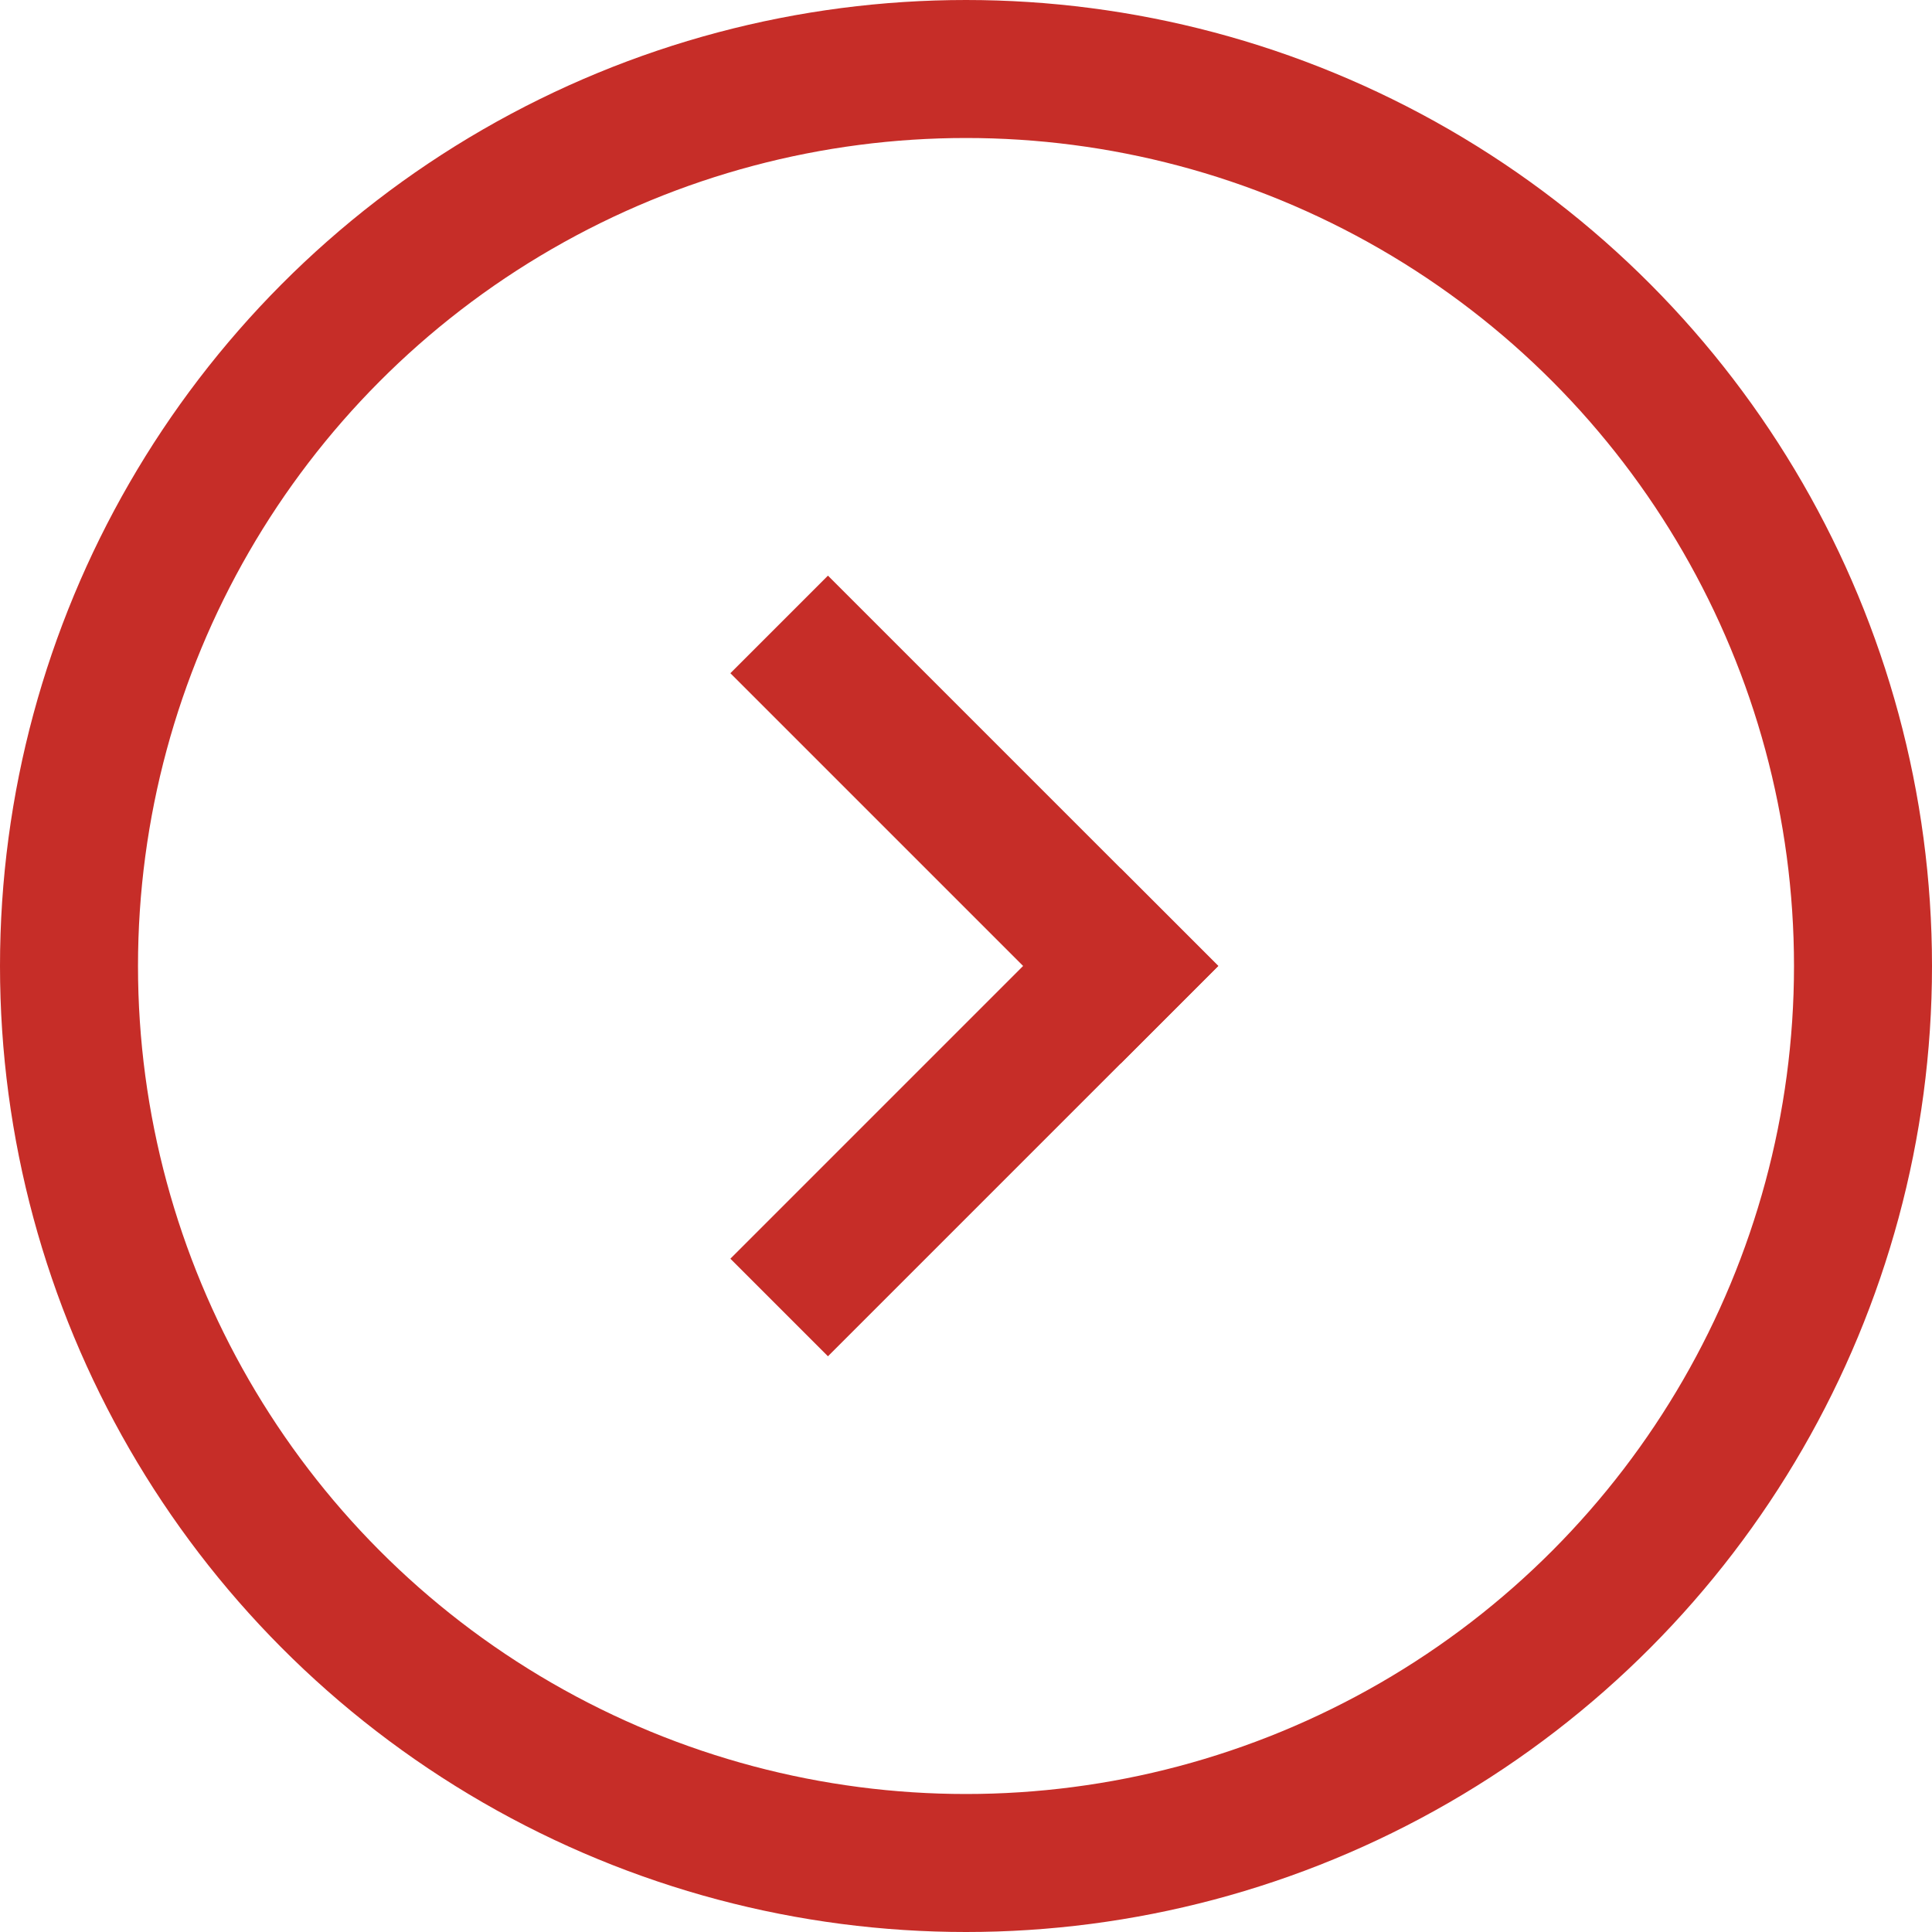 <svg xmlns="http://www.w3.org/2000/svg" width="14" height="14" viewBox="0 0 14 14">
  <g id="arrow-right-red" transform="translate(-181 -2038)">
    <g id="楕円形_294" data-name="楕円形 294" transform="translate(181 2038)" fill="none" stroke="#c62d28" stroke-width="1">
      <circle cx="7" cy="7" r="7" stroke="none"/>
      <circle cx="7" cy="7" r="6.5" fill="none"/>
    </g>
    <g id="グループ_128" data-name="グループ 128" transform="translate(-1592.081 530.377) rotate(-45)">
      <rect id="長方形_1567" data-name="長方形 1567" width="1" height="4" transform="translate(188 2327)" fill="#c62d28"/>
      <rect id="長方形_1568" data-name="長方形 1568" width="1" height="4" transform="translate(189 2330) rotate(90)" fill="#c62d28"/>
    </g>
  </g>
</svg>
